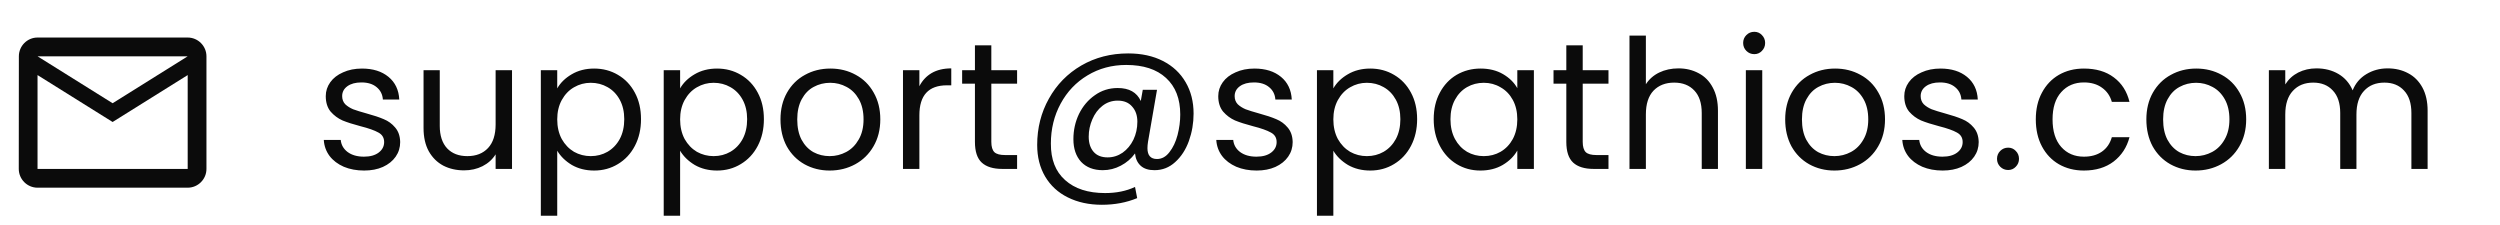 <svg width="222" height="20" viewBox="0 0 222 20" fill="none" xmlns="http://www.w3.org/2000/svg">
<path d="M16.667 3.333H3.333C2.417 3.333 1.675 4.083 1.675 5L1.667 15C1.667 15.917 2.417 16.667 3.333 16.667H16.667C17.583 16.667 18.333 15.917 18.333 15V5C18.333 4.083 17.583 3.333 16.667 3.333ZM16.667 15H3.333V6.667L10 10.833L16.667 6.667V15ZM10 9.167L3.333 5H16.667L10 9.167Z" fill="#0B0B0B"/>
<path d="M32.336 15.144C31.664 15.144 31.061 15.032 30.528 14.808C29.995 14.573 29.573 14.253 29.264 13.848C28.955 13.432 28.784 12.957 28.752 12.424H30.256C30.299 12.861 30.501 13.219 30.864 13.496C31.237 13.773 31.723 13.912 32.32 13.912C32.875 13.912 33.312 13.789 33.632 13.544C33.952 13.299 34.112 12.989 34.112 12.616C34.112 12.232 33.941 11.949 33.6 11.768C33.259 11.576 32.731 11.389 32.016 11.208C31.365 11.037 30.832 10.867 30.416 10.696C30.011 10.515 29.659 10.253 29.36 9.912C29.072 9.56 28.928 9.101 28.928 8.536C28.928 8.088 29.061 7.677 29.328 7.304C29.595 6.931 29.973 6.637 30.464 6.424C30.955 6.2 31.515 6.088 32.144 6.088C33.115 6.088 33.899 6.333 34.496 6.824C35.093 7.315 35.413 7.987 35.456 8.84H34C33.968 8.381 33.781 8.013 33.44 7.736C33.109 7.459 32.661 7.32 32.096 7.32C31.573 7.32 31.157 7.432 30.848 7.656C30.539 7.88 30.384 8.173 30.384 8.536C30.384 8.824 30.475 9.064 30.656 9.256C30.848 9.437 31.083 9.587 31.36 9.704C31.648 9.811 32.043 9.933 32.544 10.072C33.173 10.243 33.685 10.413 34.08 10.584C34.475 10.744 34.811 10.989 35.088 11.32C35.376 11.651 35.525 12.083 35.536 12.616C35.536 13.096 35.403 13.528 35.136 13.912C34.869 14.296 34.491 14.6 34 14.824C33.52 15.037 32.965 15.144 32.336 15.144ZM45.467 6.232V15H44.011V13.704C43.734 14.152 43.345 14.504 42.843 14.76C42.353 15.005 41.809 15.128 41.211 15.128C40.529 15.128 39.915 14.989 39.371 14.712C38.827 14.424 38.395 13.997 38.075 13.432C37.766 12.867 37.611 12.179 37.611 11.368V6.232H39.051V11.176C39.051 12.04 39.27 12.707 39.707 13.176C40.145 13.635 40.742 13.864 41.499 13.864C42.278 13.864 42.891 13.624 43.339 13.144C43.787 12.664 44.011 11.965 44.011 11.048V6.232H45.467ZM49.482 7.848C49.77 7.347 50.196 6.931 50.762 6.6C51.338 6.259 52.004 6.088 52.762 6.088C53.54 6.088 54.244 6.275 54.874 6.648C55.514 7.021 56.015 7.549 56.378 8.232C56.74 8.904 56.922 9.688 56.922 10.584C56.922 11.469 56.74 12.259 56.378 12.952C56.015 13.645 55.514 14.184 54.874 14.568C54.244 14.952 53.54 15.144 52.762 15.144C52.015 15.144 51.354 14.979 50.778 14.648C50.212 14.307 49.78 13.885 49.482 13.384V19.16H48.026V6.232H49.482V7.848ZM55.434 10.584C55.434 9.923 55.3 9.347 55.034 8.856C54.767 8.365 54.404 7.992 53.946 7.736C53.498 7.48 53.002 7.352 52.458 7.352C51.924 7.352 51.428 7.485 50.97 7.752C50.522 8.008 50.159 8.387 49.882 8.888C49.615 9.379 49.482 9.949 49.482 10.6C49.482 11.261 49.615 11.843 49.882 12.344C50.159 12.835 50.522 13.213 50.97 13.48C51.428 13.736 51.924 13.864 52.458 13.864C53.002 13.864 53.498 13.736 53.946 13.48C54.404 13.213 54.767 12.835 55.034 12.344C55.3 11.843 55.434 11.256 55.434 10.584ZM60.394 7.848C60.682 7.347 61.109 6.931 61.674 6.6C62.25 6.259 62.917 6.088 63.674 6.088C64.453 6.088 65.157 6.275 65.786 6.648C66.426 7.021 66.928 7.549 67.29 8.232C67.653 8.904 67.834 9.688 67.834 10.584C67.834 11.469 67.653 12.259 67.29 12.952C66.928 13.645 66.426 14.184 65.786 14.568C65.157 14.952 64.453 15.144 63.674 15.144C62.928 15.144 62.266 14.979 61.69 14.648C61.125 14.307 60.693 13.885 60.394 13.384V19.16H58.938V6.232H60.394V7.848ZM66.346 10.584C66.346 9.923 66.213 9.347 65.946 8.856C65.68 8.365 65.317 7.992 64.858 7.736C64.41 7.48 63.914 7.352 63.37 7.352C62.837 7.352 62.341 7.485 61.882 7.752C61.434 8.008 61.072 8.387 60.794 8.888C60.528 9.379 60.394 9.949 60.394 10.6C60.394 11.261 60.528 11.843 60.794 12.344C61.072 12.835 61.434 13.213 61.882 13.48C62.341 13.736 62.837 13.864 63.37 13.864C63.914 13.864 64.41 13.736 64.858 13.48C65.317 13.213 65.68 12.835 65.946 12.344C66.213 11.843 66.346 11.256 66.346 10.584ZM73.675 15.144C72.853 15.144 72.107 14.957 71.435 14.584C70.773 14.211 70.251 13.683 69.867 13C69.493 12.307 69.307 11.507 69.307 10.6C69.307 9.704 69.499 8.915 69.883 8.232C70.277 7.539 70.811 7.011 71.483 6.648C72.155 6.275 72.907 6.088 73.739 6.088C74.571 6.088 75.323 6.275 75.995 6.648C76.667 7.011 77.195 7.533 77.579 8.216C77.973 8.899 78.171 9.693 78.171 10.6C78.171 11.507 77.968 12.307 77.563 13C77.168 13.683 76.629 14.211 75.947 14.584C75.264 14.957 74.507 15.144 73.675 15.144ZM73.675 13.864C74.197 13.864 74.688 13.741 75.147 13.496C75.605 13.251 75.973 12.883 76.251 12.392C76.539 11.901 76.683 11.304 76.683 10.6C76.683 9.896 76.544 9.299 76.267 8.808C75.989 8.317 75.627 7.955 75.179 7.72C74.731 7.475 74.245 7.352 73.723 7.352C73.189 7.352 72.699 7.475 72.251 7.72C71.813 7.955 71.461 8.317 71.195 8.808C70.928 9.299 70.795 9.896 70.795 10.6C70.795 11.315 70.923 11.917 71.179 12.408C71.445 12.899 71.797 13.267 72.235 13.512C72.672 13.747 73.152 13.864 73.675 13.864ZM81.641 7.656C81.897 7.155 82.26 6.765 82.729 6.488C83.209 6.211 83.79 6.072 84.473 6.072V7.576H84.089C82.457 7.576 81.641 8.461 81.641 10.232V15H80.185V6.232H81.641V7.656ZM88.03 7.432V12.6C88.03 13.027 88.121 13.331 88.302 13.512C88.483 13.683 88.798 13.768 89.246 13.768H90.318V15H89.006C88.195 15 87.587 14.813 87.182 14.44C86.776 14.067 86.574 13.453 86.574 12.6V7.432H85.438V6.232H86.574V4.024H88.03V6.232H90.318V7.432H88.03ZM100.182 4.744C101.366 4.744 102.395 4.968 103.27 5.416C104.145 5.864 104.817 6.493 105.286 7.304C105.755 8.104 105.99 9.032 105.99 10.088C105.99 10.931 105.851 11.741 105.574 12.52C105.297 13.288 104.891 13.912 104.358 14.392C103.835 14.872 103.222 15.112 102.518 15.112C101.985 15.112 101.574 14.979 101.286 14.712C100.998 14.445 100.833 14.083 100.79 13.624C100.459 14.083 100.038 14.445 99.526 14.712C99.025 14.979 98.491 15.112 97.926 15.112C97.115 15.112 96.475 14.867 96.006 14.376C95.547 13.875 95.318 13.203 95.318 12.36C95.318 11.56 95.483 10.813 95.814 10.12C96.155 9.427 96.625 8.872 97.222 8.456C97.819 8.029 98.497 7.816 99.254 7.816C100.267 7.816 100.95 8.2 101.302 8.968L101.478 7.976H102.742L101.942 12.6C101.91 12.803 101.894 12.989 101.894 13.16C101.894 13.8 102.177 14.12 102.742 14.12C103.169 14.12 103.537 13.917 103.846 13.512C104.166 13.107 104.406 12.6 104.566 11.992C104.726 11.373 104.806 10.765 104.806 10.168C104.806 8.771 104.385 7.688 103.542 6.92C102.71 6.152 101.531 5.768 100.006 5.768C98.737 5.768 97.59 6.077 96.566 6.696C95.553 7.304 94.758 8.141 94.182 9.208C93.606 10.275 93.318 11.453 93.318 12.744C93.307 14.152 93.729 15.235 94.582 15.992C95.435 16.76 96.619 17.144 98.134 17.144C99.137 17.144 100.022 16.963 100.79 16.6L100.982 17.592C100.033 17.987 98.987 18.184 97.846 18.184C96.705 18.184 95.697 17.965 94.822 17.528C93.958 17.101 93.286 16.483 92.806 15.672C92.337 14.872 92.102 13.939 92.102 12.872C92.102 11.368 92.449 9.997 93.142 8.76C93.835 7.512 94.795 6.531 96.022 5.816C97.259 5.101 98.646 4.744 100.182 4.744ZM98.358 13.976C98.838 13.976 99.281 13.837 99.686 13.56C100.091 13.272 100.411 12.888 100.646 12.408C100.881 11.917 100.998 11.384 100.998 10.808C100.998 10.253 100.843 9.805 100.534 9.464C100.235 9.112 99.809 8.936 99.254 8.936C98.742 8.936 98.289 9.091 97.894 9.4C97.51 9.699 97.211 10.099 96.998 10.6C96.785 11.091 96.678 11.603 96.678 12.136C96.678 12.701 96.822 13.149 97.11 13.48C97.398 13.811 97.814 13.976 98.358 13.976ZM111.589 15.144C110.917 15.144 110.314 15.032 109.781 14.808C109.248 14.573 108.826 14.253 108.517 13.848C108.208 13.432 108.037 12.957 108.005 12.424H109.509C109.552 12.861 109.754 13.219 110.117 13.496C110.49 13.773 110.976 13.912 111.573 13.912C112.128 13.912 112.565 13.789 112.885 13.544C113.205 13.299 113.365 12.989 113.365 12.616C113.365 12.232 113.194 11.949 112.853 11.768C112.512 11.576 111.984 11.389 111.269 11.208C110.618 11.037 110.085 10.867 109.669 10.696C109.264 10.515 108.912 10.253 108.613 9.912C108.325 9.56 108.181 9.101 108.181 8.536C108.181 8.088 108.314 7.677 108.581 7.304C108.848 6.931 109.226 6.637 109.717 6.424C110.208 6.2 110.768 6.088 111.397 6.088C112.368 6.088 113.152 6.333 113.749 6.824C114.346 7.315 114.666 7.987 114.709 8.84H113.253C113.221 8.381 113.034 8.013 112.693 7.736C112.362 7.459 111.914 7.32 111.349 7.32C110.826 7.32 110.41 7.432 110.101 7.656C109.792 7.88 109.637 8.173 109.637 8.536C109.637 8.824 109.728 9.064 109.909 9.256C110.101 9.437 110.336 9.587 110.613 9.704C110.901 9.811 111.296 9.933 111.797 10.072C112.426 10.243 112.938 10.413 113.333 10.584C113.728 10.744 114.064 10.989 114.341 11.32C114.629 11.651 114.778 12.083 114.789 12.616C114.789 13.096 114.656 13.528 114.389 13.912C114.122 14.296 113.744 14.6 113.253 14.824C112.773 15.037 112.218 15.144 111.589 15.144ZM118.401 7.848C118.689 7.347 119.115 6.931 119.681 6.6C120.257 6.259 120.923 6.088 121.681 6.088C122.459 6.088 123.163 6.275 123.793 6.648C124.433 7.021 124.934 7.549 125.297 8.232C125.659 8.904 125.841 9.688 125.841 10.584C125.841 11.469 125.659 12.259 125.297 12.952C124.934 13.645 124.433 14.184 123.793 14.568C123.163 14.952 122.459 15.144 121.681 15.144C120.934 15.144 120.273 14.979 119.697 14.648C119.131 14.307 118.699 13.885 118.401 13.384V19.16H116.945V6.232H118.401V7.848ZM124.353 10.584C124.353 9.923 124.219 9.347 123.953 8.856C123.686 8.365 123.323 7.992 122.865 7.736C122.417 7.48 121.921 7.352 121.377 7.352C120.843 7.352 120.347 7.485 119.889 7.752C119.441 8.008 119.078 8.387 118.801 8.888C118.534 9.379 118.401 9.949 118.401 10.6C118.401 11.261 118.534 11.843 118.801 12.344C119.078 12.835 119.441 13.213 119.889 13.48C120.347 13.736 120.843 13.864 121.377 13.864C121.921 13.864 122.417 13.736 122.865 13.48C123.323 13.213 123.686 12.835 123.953 12.344C124.219 11.843 124.353 11.256 124.353 10.584ZM127.313 10.584C127.313 9.688 127.494 8.904 127.857 8.232C128.22 7.549 128.716 7.021 129.345 6.648C129.985 6.275 130.694 6.088 131.473 6.088C132.241 6.088 132.908 6.253 133.473 6.584C134.038 6.915 134.46 7.331 134.737 7.832V6.232H136.209V15H134.737V13.368C134.449 13.88 134.017 14.307 133.441 14.648C132.876 14.979 132.214 15.144 131.457 15.144C130.678 15.144 129.974 14.952 129.345 14.568C128.716 14.184 128.22 13.645 127.857 12.952C127.494 12.259 127.313 11.469 127.313 10.584ZM134.737 10.6C134.737 9.939 134.604 9.363 134.337 8.872C134.07 8.381 133.708 8.008 133.249 7.752C132.801 7.485 132.305 7.352 131.761 7.352C131.217 7.352 130.721 7.48 130.273 7.736C129.825 7.992 129.468 8.365 129.201 8.856C128.934 9.347 128.801 9.923 128.801 10.584C128.801 11.256 128.934 11.843 129.201 12.344C129.468 12.835 129.825 13.213 130.273 13.48C130.721 13.736 131.217 13.864 131.761 13.864C132.305 13.864 132.801 13.736 133.249 13.48C133.708 13.213 134.07 12.835 134.337 12.344C134.604 11.843 134.737 11.261 134.737 10.6ZM140.545 7.432V12.6C140.545 13.027 140.636 13.331 140.817 13.512C140.999 13.683 141.313 13.768 141.761 13.768H142.833V15H141.521C140.711 15 140.103 14.813 139.697 14.44C139.292 14.067 139.089 13.453 139.089 12.6V7.432H137.953V6.232H139.089V4.024H140.545V6.232H142.833V7.432H140.545ZM149.05 6.072C149.711 6.072 150.308 6.216 150.842 6.504C151.375 6.781 151.791 7.203 152.09 7.768C152.399 8.333 152.554 9.021 152.554 9.832V15H151.114V10.04C151.114 9.165 150.895 8.499 150.458 8.04C150.02 7.571 149.423 7.336 148.666 7.336C147.898 7.336 147.284 7.576 146.826 8.056C146.378 8.536 146.154 9.235 146.154 10.152V15H144.698V3.16H146.154V7.48C146.442 7.032 146.836 6.685 147.338 6.44C147.85 6.195 148.42 6.072 149.05 6.072ZM155.784 4.808C155.507 4.808 155.272 4.712 155.08 4.52C154.888 4.328 154.792 4.093 154.792 3.816C154.792 3.539 154.888 3.304 155.08 3.112C155.272 2.92 155.507 2.824 155.784 2.824C156.051 2.824 156.275 2.92 156.456 3.112C156.648 3.304 156.744 3.539 156.744 3.816C156.744 4.093 156.648 4.328 156.456 4.52C156.275 4.712 156.051 4.808 155.784 4.808ZM156.488 6.232V15H155.032V6.232H156.488ZM162.893 15.144C162.072 15.144 161.325 14.957 160.653 14.584C159.992 14.211 159.469 13.683 159.085 13C158.712 12.307 158.525 11.507 158.525 10.6C158.525 9.704 158.717 8.915 159.101 8.232C159.496 7.539 160.029 7.011 160.701 6.648C161.373 6.275 162.125 6.088 162.957 6.088C163.789 6.088 164.541 6.275 165.213 6.648C165.885 7.011 166.413 7.533 166.797 8.216C167.192 8.899 167.389 9.693 167.389 10.6C167.389 11.507 167.187 12.307 166.781 13C166.387 13.683 165.848 14.211 165.165 14.584C164.483 14.957 163.725 15.144 162.893 15.144ZM162.893 13.864C163.416 13.864 163.907 13.741 164.365 13.496C164.824 13.251 165.192 12.883 165.469 12.392C165.757 11.901 165.901 11.304 165.901 10.6C165.901 9.896 165.763 9.299 165.485 8.808C165.208 8.317 164.845 7.955 164.397 7.72C163.949 7.475 163.464 7.352 162.941 7.352C162.408 7.352 161.917 7.475 161.469 7.72C161.032 7.955 160.68 8.317 160.413 8.808C160.147 9.299 160.013 9.896 160.013 10.6C160.013 11.315 160.141 11.917 160.397 12.408C160.664 12.899 161.016 13.267 161.453 13.512C161.891 13.747 162.371 13.864 162.893 13.864ZM172.508 15.144C171.836 15.144 171.233 15.032 170.7 14.808C170.167 14.573 169.745 14.253 169.436 13.848C169.127 13.432 168.956 12.957 168.924 12.424H170.428C170.471 12.861 170.673 13.219 171.036 13.496C171.409 13.773 171.895 13.912 172.492 13.912C173.047 13.912 173.484 13.789 173.804 13.544C174.124 13.299 174.284 12.989 174.284 12.616C174.284 12.232 174.113 11.949 173.772 11.768C173.431 11.576 172.903 11.389 172.188 11.208C171.537 11.037 171.004 10.867 170.588 10.696C170.183 10.515 169.831 10.253 169.532 9.912C169.244 9.56 169.1 9.101 169.1 8.536C169.1 8.088 169.233 7.677 169.5 7.304C169.767 6.931 170.145 6.637 170.636 6.424C171.127 6.2 171.687 6.088 172.316 6.088C173.287 6.088 174.071 6.333 174.668 6.824C175.265 7.315 175.585 7.987 175.628 8.84H174.172C174.14 8.381 173.953 8.013 173.612 7.736C173.281 7.459 172.833 7.32 172.268 7.32C171.745 7.32 171.329 7.432 171.02 7.656C170.711 7.88 170.556 8.173 170.556 8.536C170.556 8.824 170.647 9.064 170.828 9.256C171.02 9.437 171.255 9.587 171.532 9.704C171.82 9.811 172.215 9.933 172.716 10.072C173.345 10.243 173.857 10.413 174.252 10.584C174.647 10.744 174.983 10.989 175.26 11.32C175.548 11.651 175.697 12.083 175.708 12.616C175.708 13.096 175.575 13.528 175.308 13.912C175.041 14.296 174.663 14.6 174.172 14.824C173.692 15.037 173.137 15.144 172.508 15.144ZM178.327 15.096C178.05 15.096 177.815 15 177.623 14.808C177.431 14.616 177.335 14.381 177.335 14.104C177.335 13.827 177.431 13.592 177.623 13.4C177.815 13.208 178.05 13.112 178.327 13.112C178.594 13.112 178.818 13.208 178.999 13.4C179.191 13.592 179.287 13.827 179.287 14.104C179.287 14.381 179.191 14.616 178.999 14.808C178.818 15 178.594 15.096 178.327 15.096ZM180.779 10.6C180.779 9.693 180.96 8.904 181.323 8.232C181.685 7.549 182.187 7.021 182.827 6.648C183.477 6.275 184.219 6.088 185.051 6.088C186.128 6.088 187.013 6.349 187.707 6.872C188.411 7.395 188.875 8.12 189.099 9.048H187.531C187.381 8.515 187.088 8.093 186.651 7.784C186.224 7.475 185.691 7.32 185.051 7.32C184.219 7.32 183.547 7.608 183.035 8.184C182.523 8.749 182.267 9.555 182.267 10.6C182.267 11.656 182.523 12.472 183.035 13.048C183.547 13.624 184.219 13.912 185.051 13.912C185.691 13.912 186.224 13.763 186.651 13.464C187.077 13.165 187.371 12.739 187.531 12.184H189.099C188.864 13.08 188.395 13.8 187.691 14.344C186.987 14.877 186.107 15.144 185.051 15.144C184.219 15.144 183.477 14.957 182.827 14.584C182.187 14.211 181.685 13.683 181.323 13C180.96 12.317 180.779 11.517 180.779 10.6ZM194.965 15.144C194.144 15.144 193.397 14.957 192.725 14.584C192.064 14.211 191.541 13.683 191.157 13C190.784 12.307 190.597 11.507 190.597 10.6C190.597 9.704 190.789 8.915 191.173 8.232C191.568 7.539 192.101 7.011 192.773 6.648C193.445 6.275 194.197 6.088 195.029 6.088C195.861 6.088 196.613 6.275 197.285 6.648C197.957 7.011 198.485 7.533 198.869 8.216C199.264 8.899 199.461 9.693 199.461 10.6C199.461 11.507 199.259 12.307 198.853 13C198.459 13.683 197.92 14.211 197.237 14.584C196.555 14.957 195.797 15.144 194.965 15.144ZM194.965 13.864C195.488 13.864 195.979 13.741 196.437 13.496C196.896 13.251 197.264 12.883 197.541 12.392C197.829 11.901 197.973 11.304 197.973 10.6C197.973 9.896 197.835 9.299 197.557 8.808C197.28 8.317 196.917 7.955 196.469 7.72C196.021 7.475 195.536 7.352 195.013 7.352C194.48 7.352 193.989 7.475 193.541 7.72C193.104 7.955 192.752 8.317 192.485 8.808C192.219 9.299 192.085 9.896 192.085 10.6C192.085 11.315 192.213 11.917 192.469 12.408C192.736 12.899 193.088 13.267 193.525 13.512C193.963 13.747 194.443 13.864 194.965 13.864ZM212.02 6.072C212.702 6.072 213.31 6.216 213.844 6.504C214.377 6.781 214.798 7.203 215.108 7.768C215.417 8.333 215.572 9.021 215.572 9.832V15H214.132V10.04C214.132 9.165 213.913 8.499 213.476 8.04C213.049 7.571 212.468 7.336 211.732 7.336C210.974 7.336 210.372 7.581 209.924 8.072C209.476 8.552 209.252 9.251 209.252 10.168V15H207.812V10.04C207.812 9.165 207.593 8.499 207.156 8.04C206.729 7.571 206.148 7.336 205.412 7.336C204.654 7.336 204.052 7.581 203.604 8.072C203.156 8.552 202.932 9.251 202.932 10.168V15H201.476V6.232H202.932V7.496C203.22 7.037 203.604 6.685 204.084 6.44C204.574 6.195 205.113 6.072 205.7 6.072C206.436 6.072 207.086 6.237 207.652 6.568C208.217 6.899 208.638 7.384 208.916 8.024C209.161 7.405 209.566 6.925 210.132 6.584C210.697 6.243 211.326 6.072 212.02 6.072Z" fill="#0B0B0B"/>
</svg>
